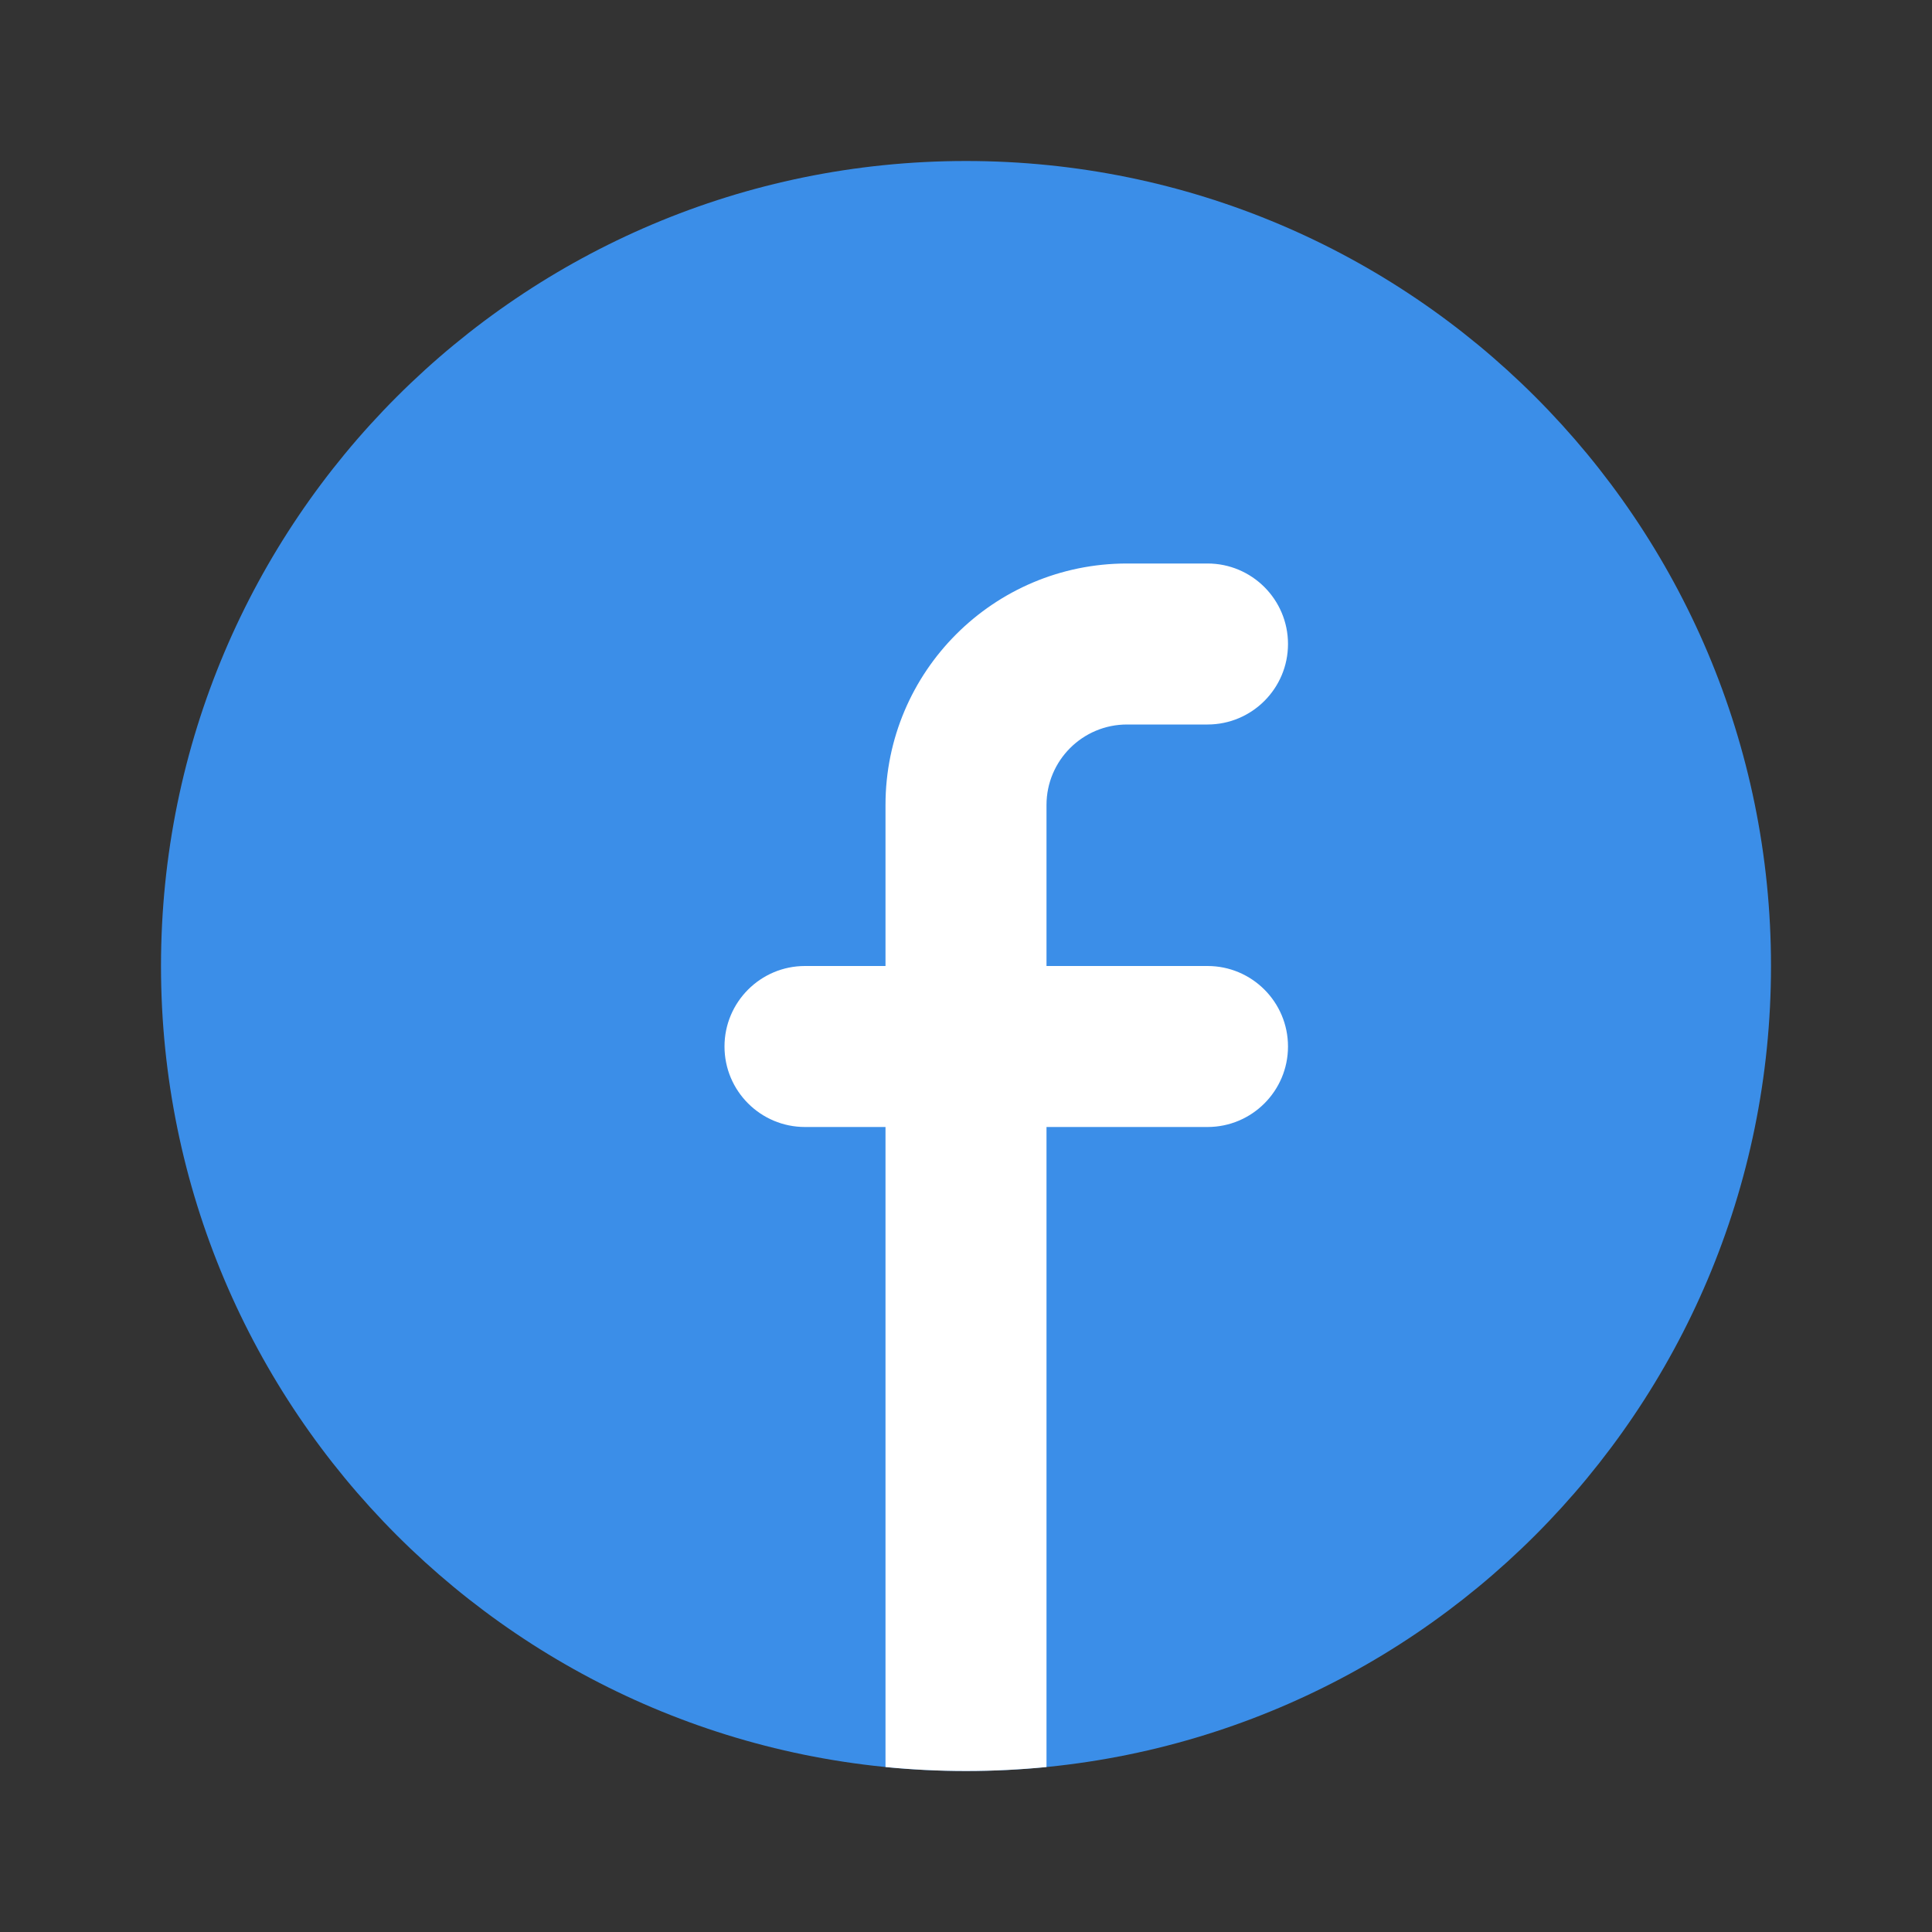 <svg width="24" height="24" viewBox="0 0 24 24" fill="none" xmlns="http://www.w3.org/2000/svg">
<rect x="0" y="0" width="24" height="24" fill="#333333" stroke="none"/>
<path d="M12 22C17.523 22 22 17.523 22 12C22 6.477 17.523 2 12 2C6.477 2 2 6.477 2 12C2 17.523 6.477 22 12 22Z" fill="#3B8EE8"/>
<path d="M13 21.951C12.671 21.983 12.338 22 12 22C11.662 22 11.329 21.983 11 21.951V14H10C9.448 14 9 13.552 9 13C9 12.448 9.448 12 10 12H11V10C11 8.343 12.343 7 14 7H15C15.552 7 16 7.448 16 8C16 8.552 15.552 9 15 9H14C13.448 9 13 9.448 13 10V12H15C15.552 12 16 12.448 16 13C16 13.552 15.552 14 15 14H13V21.951Z" fill="white"/>
</svg>
